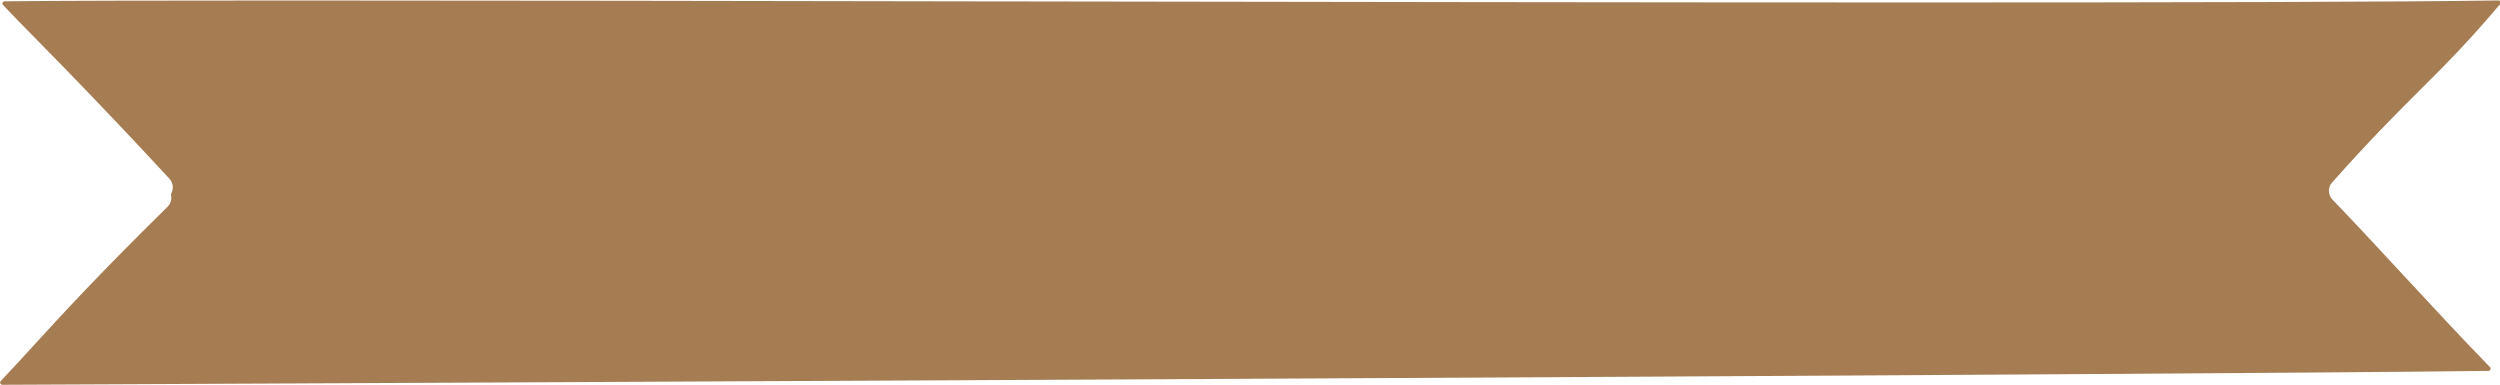 <?xml version="1.0" encoding="UTF-8" standalone="no"?><svg xmlns="http://www.w3.org/2000/svg" xmlns:xlink="http://www.w3.org/1999/xlink" fill="#000000" height="21.2" preserveAspectRatio="xMidYMid meet" version="1" viewBox="210.5 634.4 137.6 21.2" width="137.6" zoomAndPan="magnify"><g><g fill="#a67c52" id="change1_1"><path d="M348.005,634.425C342.538,634.508,330.794,634.536,316.378,634.536C301.36,634.536,283.327,634.506,266.429,634.478L266.429,634.479L266.366,634.478L266.365,634.479C251.228,634.452,237.092,634.428,226.485,634.428C219.17,634.428,213.63,634.44,210.776,634.471L210.776,634.472C210.771,634.471,210.766,634.47,210.761,634.47C210.744,634.47,210.726,634.474,210.709,634.482L210.707,634.483C210.655,634.507,210.626,634.565,210.638,634.622C210.646,634.655,210.666,634.682,210.693,634.699L210.69,634.7C211.191,635.231,211.782,635.832,212.513,636.576L212.513,636.577C212.53,636.593,212.585,636.65,212.585,636.65C214.141,638.233,216.338,640.471,219.825,644.237C220.035,644.464,220.066,644.793,219.923,645.051C219.903,645.087,219.903,645.13,219.921,645.166L219.918,645.167C219.956,645.384,219.89,645.615,219.72,645.782C215.842,649.597,213.835,651.793,212.283,653.491L212.282,653.492L212.279,653.495L212.28,653.495L212.273,653.502L212.267,653.509C211.654,654.179,211.108,654.776,210.543,655.369C210.508,655.405,210.499,655.458,210.518,655.504C210.526,655.522,210.539,655.538,210.554,655.551L210.552,655.552C210.562,655.559,210.573,655.566,210.585,655.571C210.6,655.577,210.615,655.579,210.631,655.579C210.636,655.579,210.641,655.579,210.646,655.578L210.644,655.579C226.455,655.507,331.042,655.03,347.457,654.814L347.489,654.81L347.493,654.809C347.535,654.797,347.568,654.764,347.579,654.721C347.589,654.685,347.581,654.646,347.559,654.616L347.56,654.617C347.56,654.616,347.51,654.565,347.486,654.54L347.486,654.541C347.485,654.539,347.426,654.479,347.424,654.477L347.424,654.478C347.412,654.464,347.348,654.4,347.325,654.376L347.321,654.377L347.318,654.368C345.977,652.992,344.33,651.216,342.757,649.519L342.757,649.52L342.739,649.499L342.739,649.499L342.618,649.369C341.203,647.843,339.887,646.425,338.882,645.393C338.627,645.132,338.617,644.717,338.86,644.444C340.904,642.141,342.333,640.716,343.642,639.412L343.642,639.412L343.646,639.408L343.649,639.405L343.652,639.401C345.062,637.996,346.333,636.728,348.105,634.629L348.134,634.549L348.134,634.548C348.134,634.48,348.078,634.425,348.01,634.425 Z"/></g></g></svg>